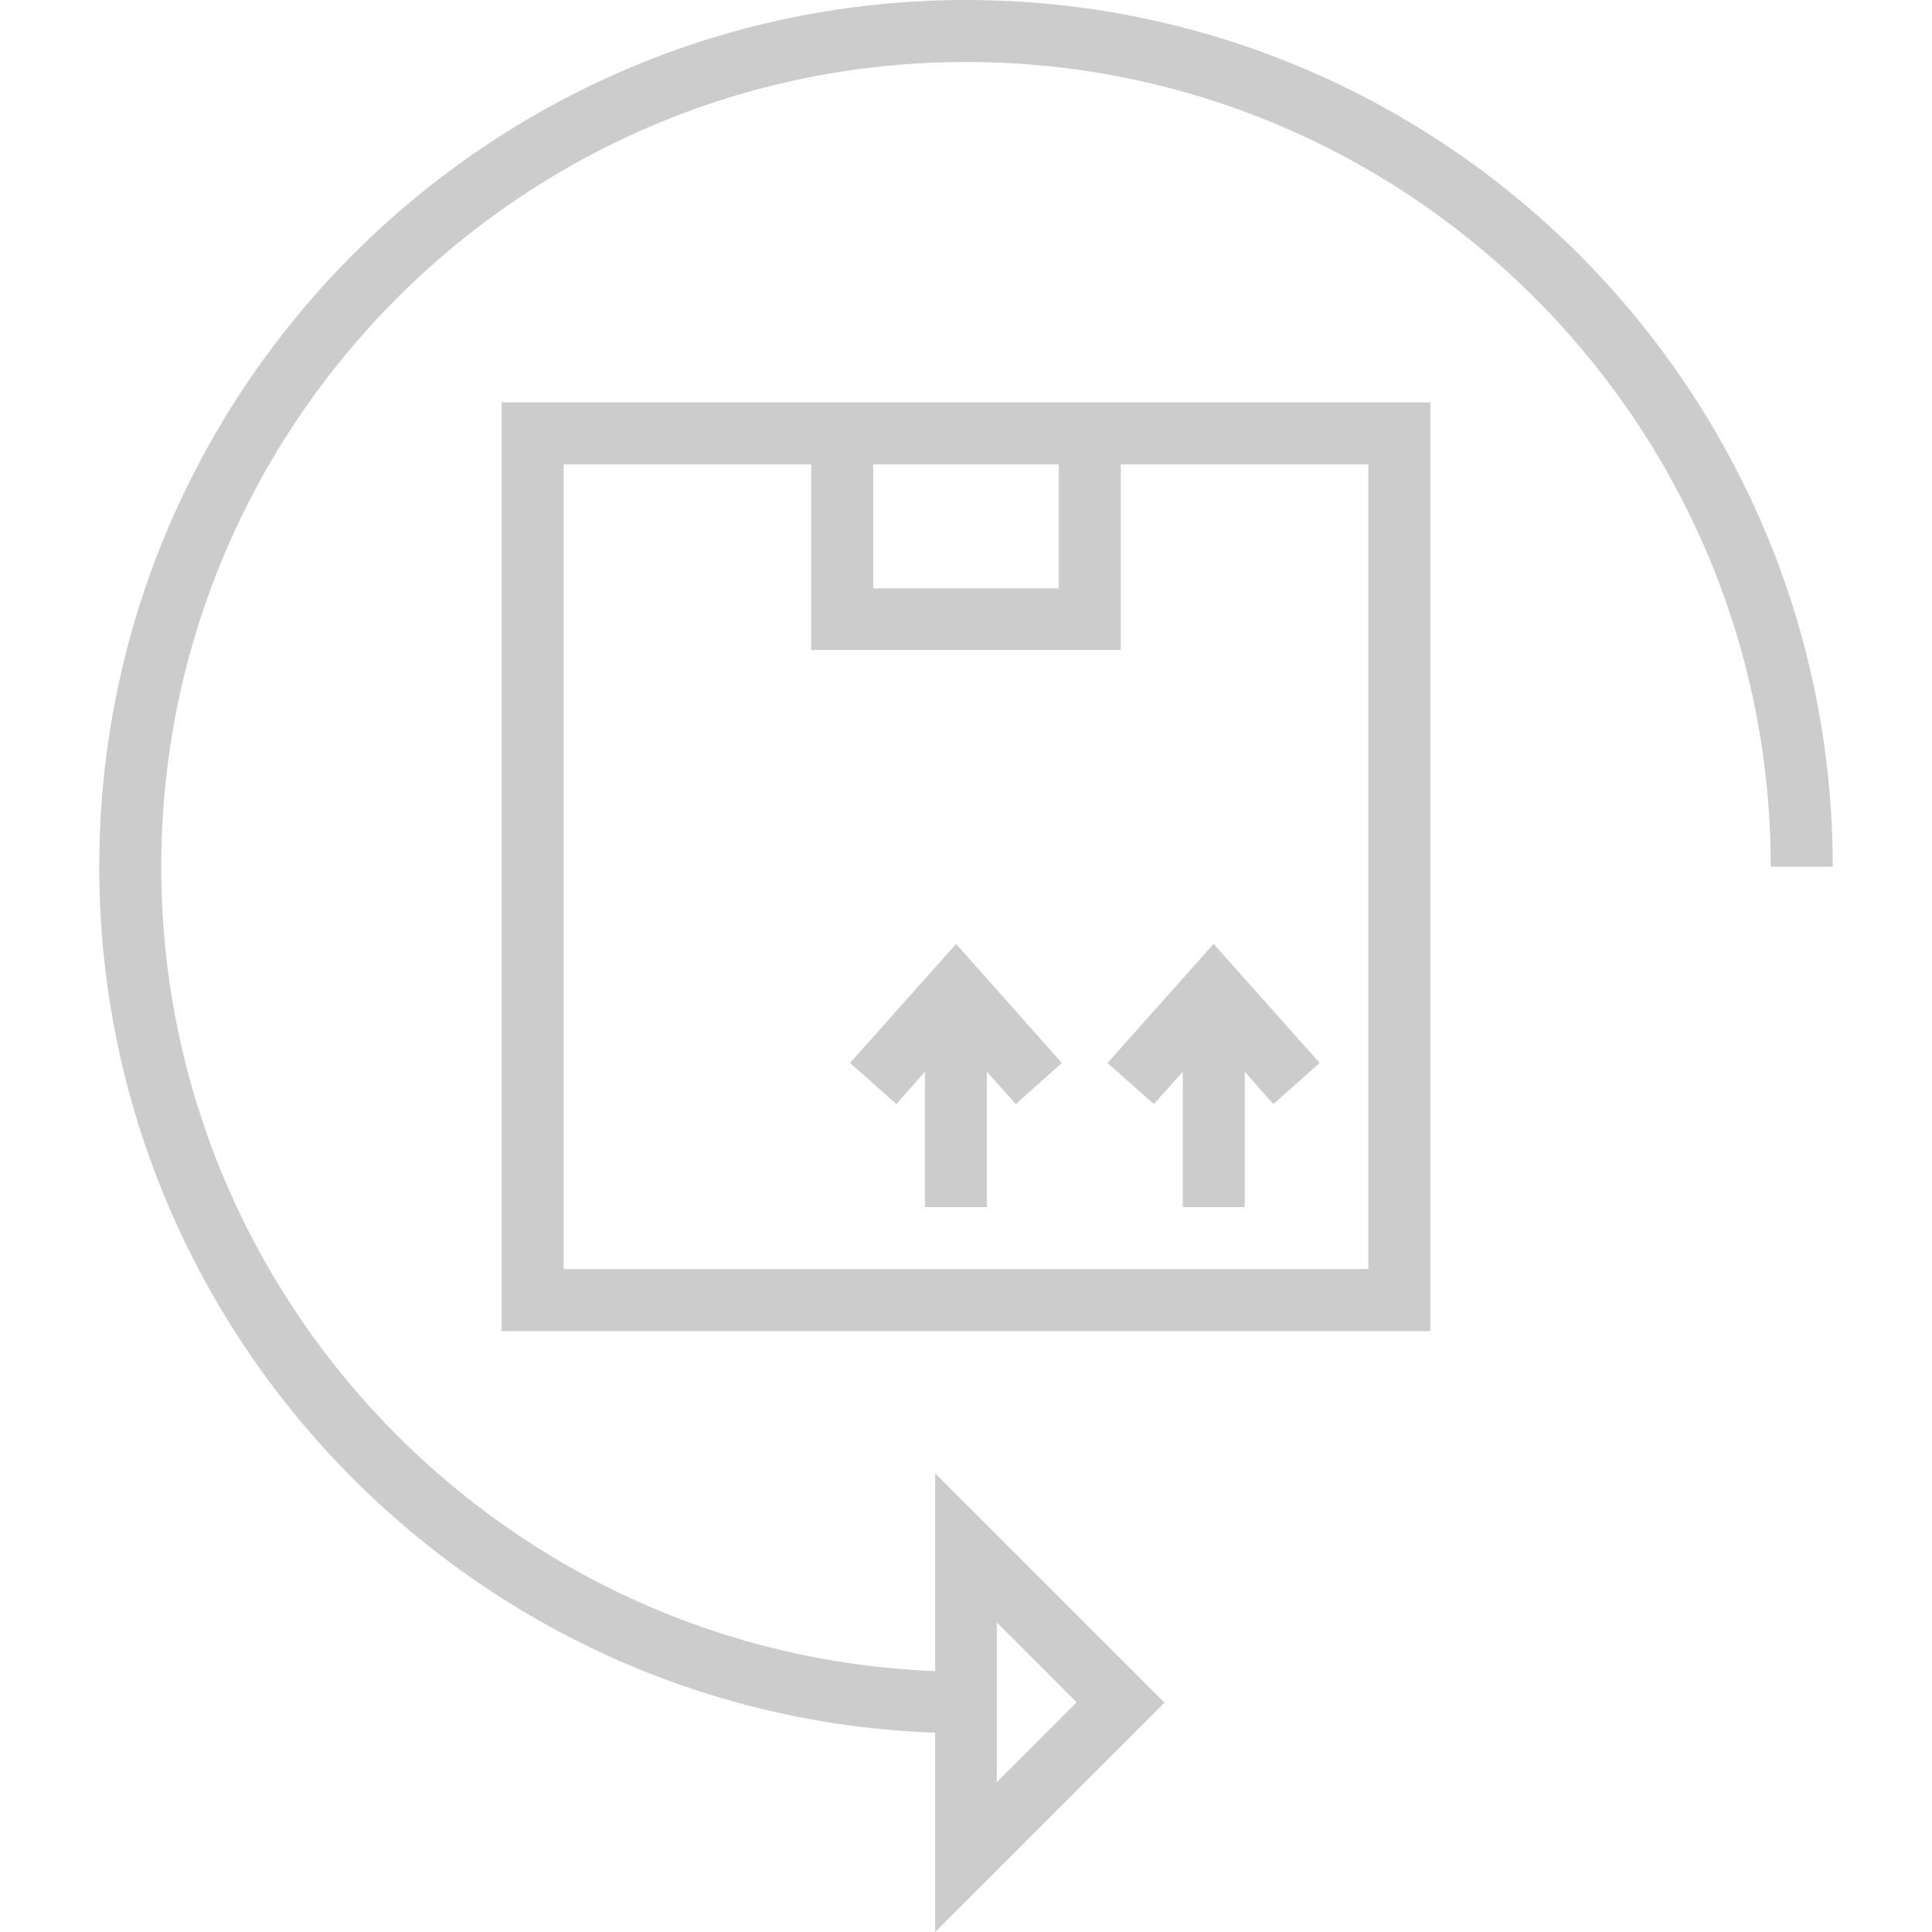<svg height="508" width="508" xml:space="preserve" style="enable-background:new 0 0 508 508;" viewBox="0 0 508 508" y="0px" x="0px" id="Capa_1" xmlns:xlink="http://www.w3.org/1999/xlink" xmlns="http://www.w3.org/2000/svg"><g fill="#CCCCCC"> <g fill="#CCCCCC"> <path fill="#CCCCCC" d="M254,0C128.3,0,26.1,102.2,26.1,227.9c0,122.9,97.9,223.4,219.8,227.7V508l60.3-60.3l-60.3-60.3v52    c-113-4.4-203.5-97.5-203.5-211.5c0-116.7,94.9-211.6,211.6-211.6s211.6,94.9,211.6,211.6h16.3C481.9,102.2,379.7,0,254,0z     M262.1,426.6l21,21l-21,21V426.6z"></path> </g></g><g fill="#CCCCCC"> <g fill="#CCCCCC"> <path fill="#CCCCCC" d="M131.9,105.8V350h244.2V105.8H131.9z M229.6,122.1L229.6,122.1h48.8v32.6h-48.8V122.1z M359.8,333.7H148.2V122.1h65.1    v48.8h81.4v-48.8h65.1V333.7z"></path> </g></g><g fill="#CCCCCC"> <g fill="#CCCCCC"> <polygon fill="#CCCCCC" points="319.1,248.2 291.2,279.5 303.4,290.3 311,281.8 311,317.4 327.3,317.4 327.3,281.8 334.8,290.3 347,279.5"></polygon> </g></g><g fill="#CCCCCC"> <g fill="#CCCCCC"> <polygon fill="#CCCCCC" points="251.4,248.2 223.5,279.5 235.7,290.3 243.2,281.8 243.2,317.4 259.5,317.4 259.5,281.8 267.1,290.3 279.2,279.5"></polygon> </g></g><g fill="#CCCCCC"></g><g fill="#CCCCCC"></g><g fill="#CCCCCC"></g><g fill="#CCCCCC"></g><g fill="#CCCCCC"></g><g fill="#CCCCCC"></g><g fill="#CCCCCC"></g><g fill="#CCCCCC"></g><g fill="#CCCCCC"></g><g fill="#CCCCCC"></g><g fill="#CCCCCC"></g><g fill="#CCCCCC"></g><g fill="#CCCCCC"></g><g fill="#CCCCCC"></g><g fill="#CCCCCC"></g></svg>
